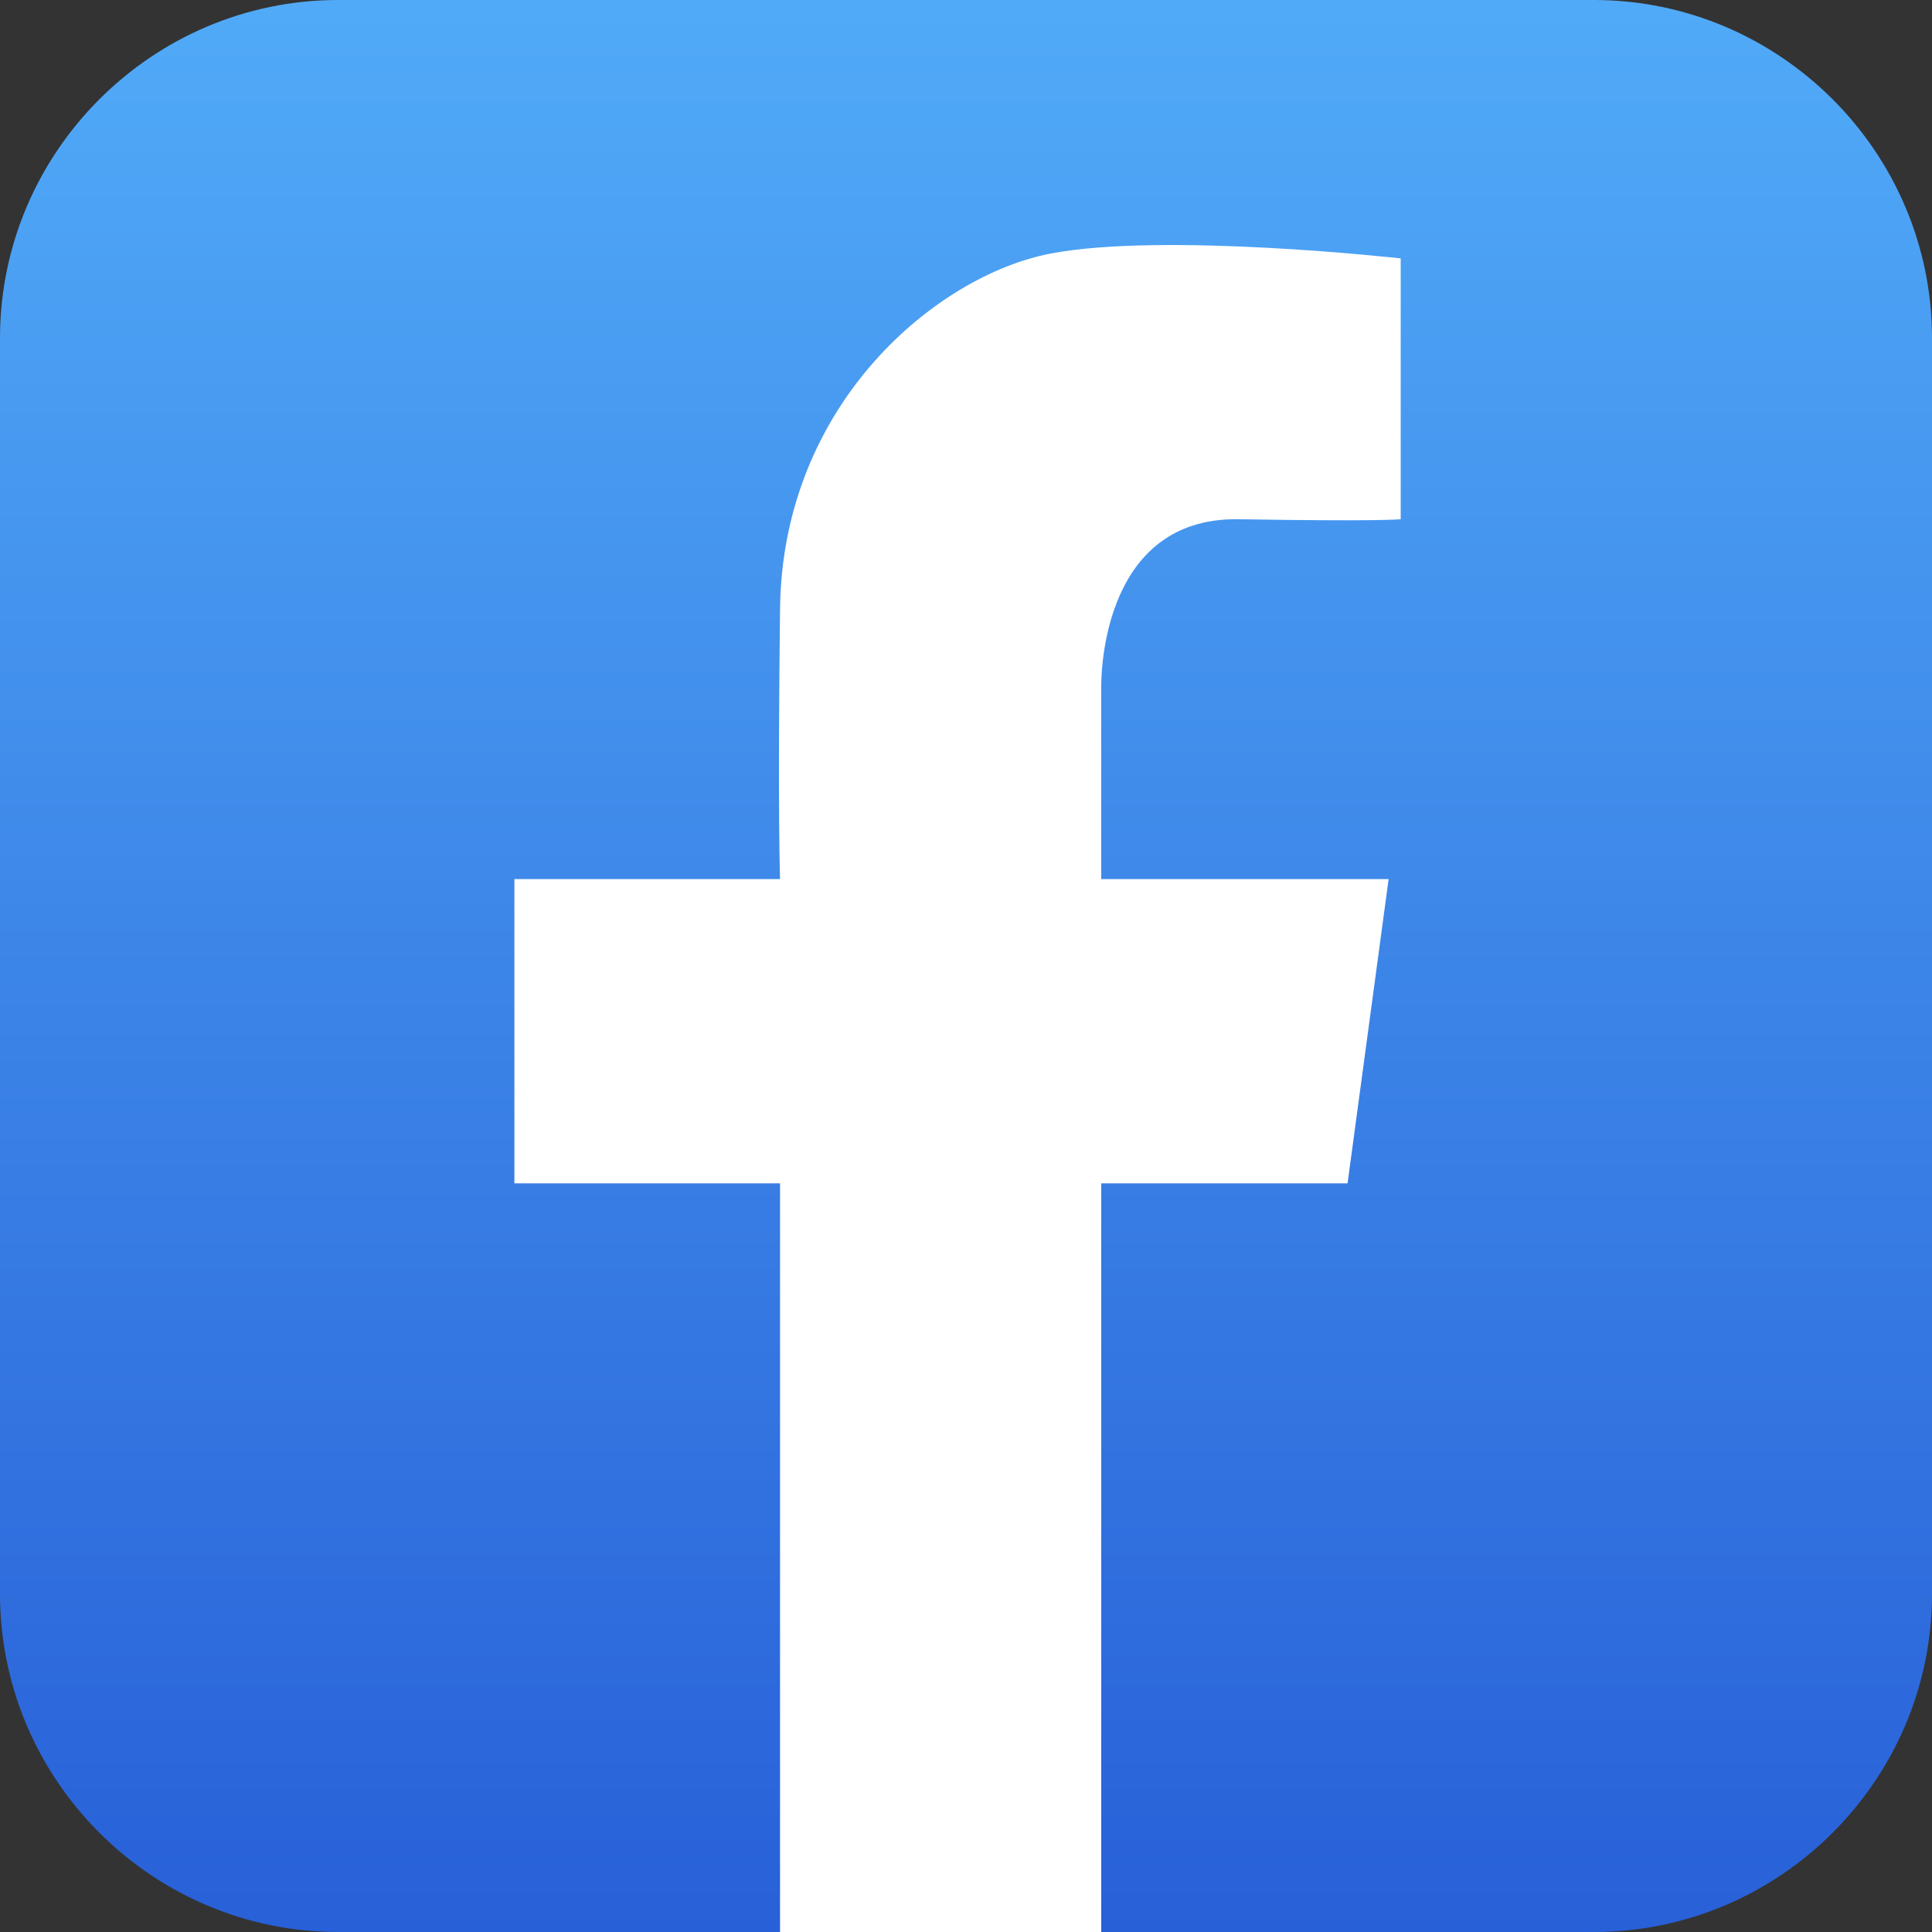 <?xml version="1.0" encoding="utf-8"?>
<!-- Generator: Adobe Illustrator 23.0.0, SVG Export Plug-In . SVG Version: 6.00 Build 0)  -->
<svg version="1.1" id="Layer_1" xmlns="http://www.w3.org/2000/svg" xmlns:xlink="http://www.w3.org/1999/xlink" x="0px" y="0px"
	 viewBox="0 0 80 80" style="enable-background:new 0 0 80 80;" xml:space="preserve">
<rect x="0" y="0" width="80" height="80" fill="#333333" stroke="none"/>
<style type="text/css">
	.st0{fill:url(#Rectangle_1234_1_);}
	.st1{fill:#FFFFFF;}
</style>
<g id="Group_21184" transform="translate(-17999 -19363)">
	<g id="Group_21166" transform="translate(17999 19363)">
		
			<linearGradient id="Rectangle_1234_1_" gradientUnits="userSpaceOnUse" x1="-5529.5" y1="1160.044" x2="-5529.5" y2="1159.044" gradientTransform="matrix(80 0 0 -79.992 442400 92794.203)">
			<stop  offset="0" style="stop-color:#51ABF8"/>
			<stop  offset="1" style="stop-color:#2860D8"/>
		</linearGradient>
		<path id="Rectangle_1234" class="st0" d="M14,0h52c7.7,0,14,6.3,14,14v52c0,7.7-6.3,14-14,14H14C6.3,80,0,73.7,0,66V14
			C0,6.3,6.3,0,14,0z"/>
		<path id="Path_112845" class="st1" d="M32.3,80V49h-11V36.4h11c0,0-0.1-2.7,0-11.2s6.5-13.8,11.2-14.7S58,10.7,58,10.7v10.8
			c0,0-0.8,0.1-6.7,0s-5.7,7-5.7,7v7.9h11.9L55.8,49H45.6v31L32.3,80z"/>
	</g>
</g>
</svg>
